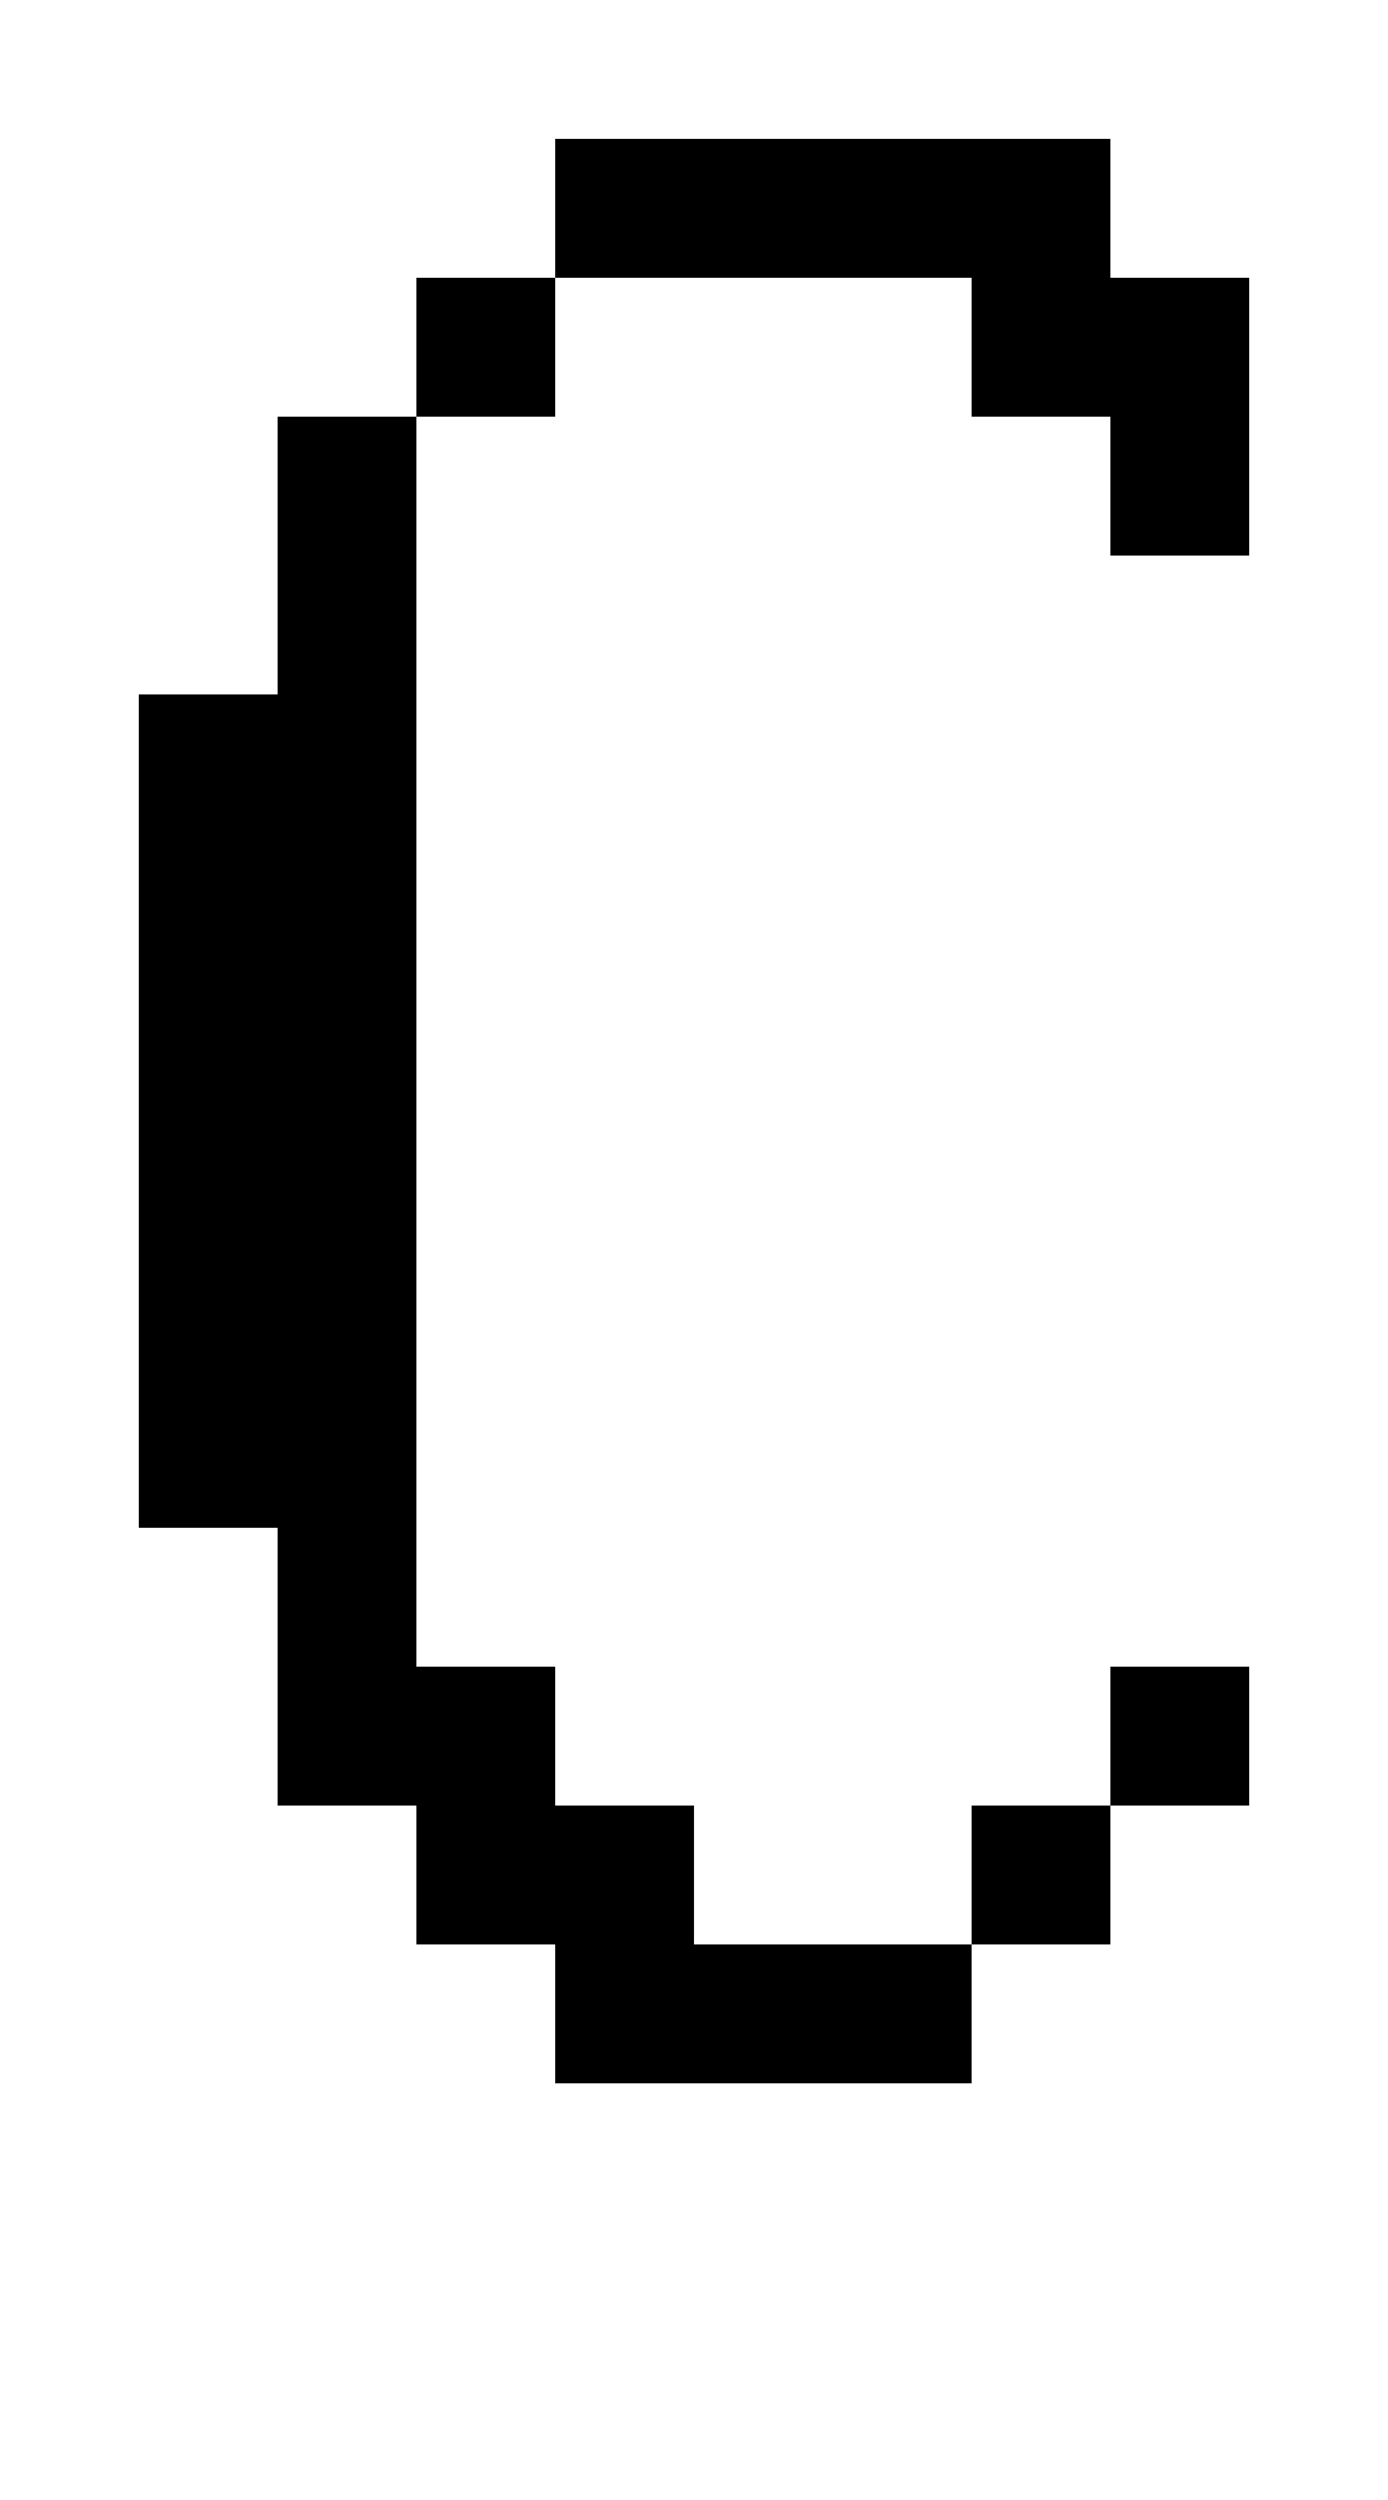 <?xml version="1.0" standalone="no"?>
<!DOCTYPE svg PUBLIC "-//W3C//DTD SVG 20010904//EN"
 "http://www.w3.org/TR/2001/REC-SVG-20010904/DTD/svg10.dtd">
<svg version="1.0" xmlns="http://www.w3.org/2000/svg"
 width="40pt" height="72pt" viewBox="0 0 40 72"
 preserveAspectRatio="xMidYMid meet">
<g transform="translate(0,72) scale(1,-1)"
fill="#000000" stroke="none">
<path d="M16 66 l0 -2 -2 0 -2 0 0 -2 0 -2 -2 0 -2 0 0 -4 0 -4 -2 0 -2 0 0
-12 0 -12 2 0 2 0 0 -4 0 -4 2 0 2 0 0 -2 0 -2 2 0 2 0 0 -2 0 -2 6 0 6 0 0 2
0 2 2 0 2 0 0 2 0 2 2 0 2 0 0 2 0 2 -2 0 -2 0 0 -2 0 -2 -2 0 -2 0 0 -2 0 -2
-4 0 -4 0 0 2 0 2 -2 0 -2 0 0 2 0 2 -2 0 -2 0 0 18 0 18 2 0 2 0 0 2 0 2 6 0
6 0 0 -2 0 -2 2 0 2 0 0 -2 0 -2 2 0 2 0 0 4 0 4 -2 0 -2 0 0 2 0 2 -8 0 -8 0
0 -2z"/>
</g>
</svg>
